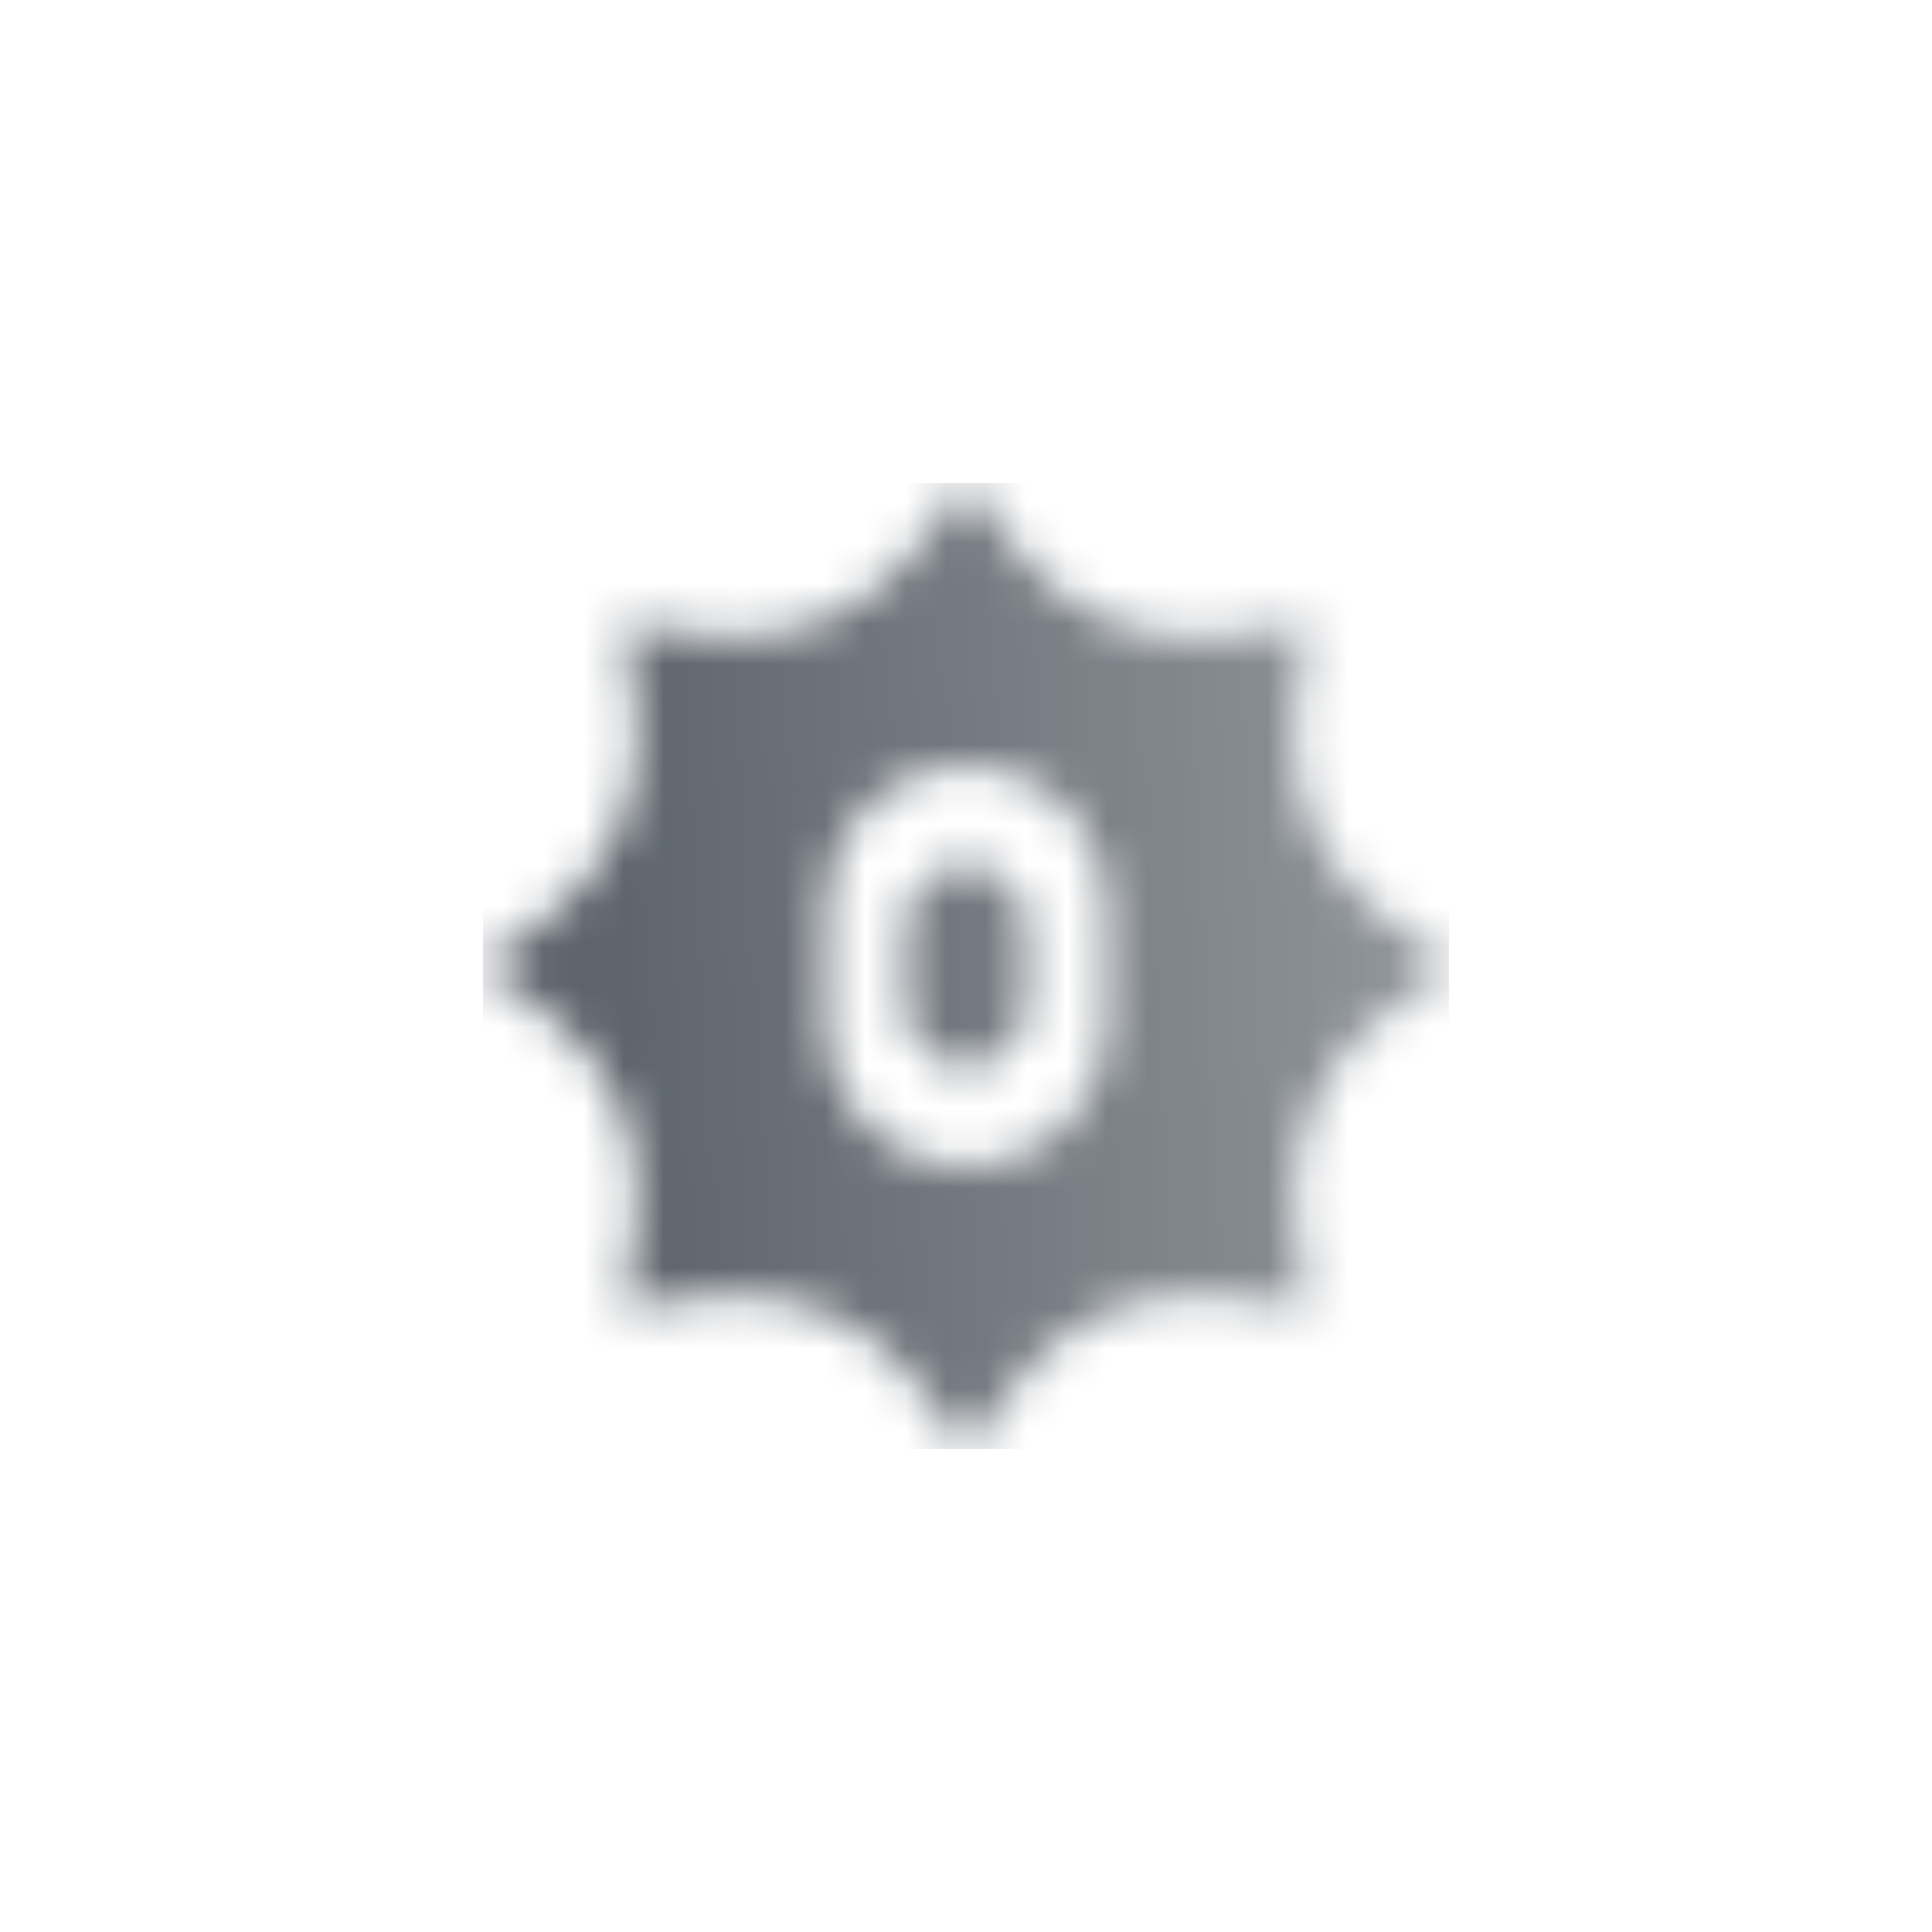 <svg width="48" height="48" viewBox="0 0 48 48" fill="none" xmlns="http://www.w3.org/2000/svg">
<mask id="mask0_201_657" style="mask-type:alpha" maskUnits="userSpaceOnUse" x="12" y="12" width="24" height="24">
<path fill-rule="evenodd" clip-rule="evenodd" d="M24 12L25.27 13.675C26.471 15.259 28.433 16.072 30.402 15.801L32.485 15.515L32.199 17.598C31.928 19.567 32.741 21.529 34.325 22.73L36 24L34.325 25.27C32.741 26.471 31.928 28.433 32.199 30.402L32.485 32.485L30.402 32.199C28.433 31.928 26.471 32.741 25.27 34.325L24 36L22.73 34.325C21.529 32.741 19.567 31.928 17.598 32.199L15.515 32.485L15.801 30.402C16.072 28.433 15.259 26.471 13.675 25.27L12 24L13.675 22.73C15.259 21.529 16.072 19.567 15.801 17.598L15.515 15.515L17.598 15.801C19.567 16.072 21.529 15.259 22.73 13.675L24 12ZM20.5 22.5C20.5 20.567 22.067 19 24 19C25.933 19 27.5 20.567 27.5 22.5V25.5C27.5 27.433 25.933 29 24 29C22.067 29 20.5 27.433 20.5 25.5V22.5ZM22.5 23C22.5 22.172 23.172 21.5 24 21.5C24.828 21.5 25.5 22.172 25.5 23V25C25.5 25.828 24.828 26.5 24 26.5C23.172 26.5 22.5 25.828 22.5 25V23Z" fill="url(#paint0_linear_201_657)"/>
</mask>
<g mask="url(#mask0_201_657)">
<rect x="12" y="12" width="24" height="24" fill="#5C636B"/>
</g>
<defs>
<linearGradient id="paint0_linear_201_657" x1="14.87" y1="25.491" x2="34.455" y2="24.348" gradientUnits="userSpaceOnUse">
<stop/>
<stop offset="1" stop-opacity="0.7"/>
</linearGradient>
</defs>
</svg>
